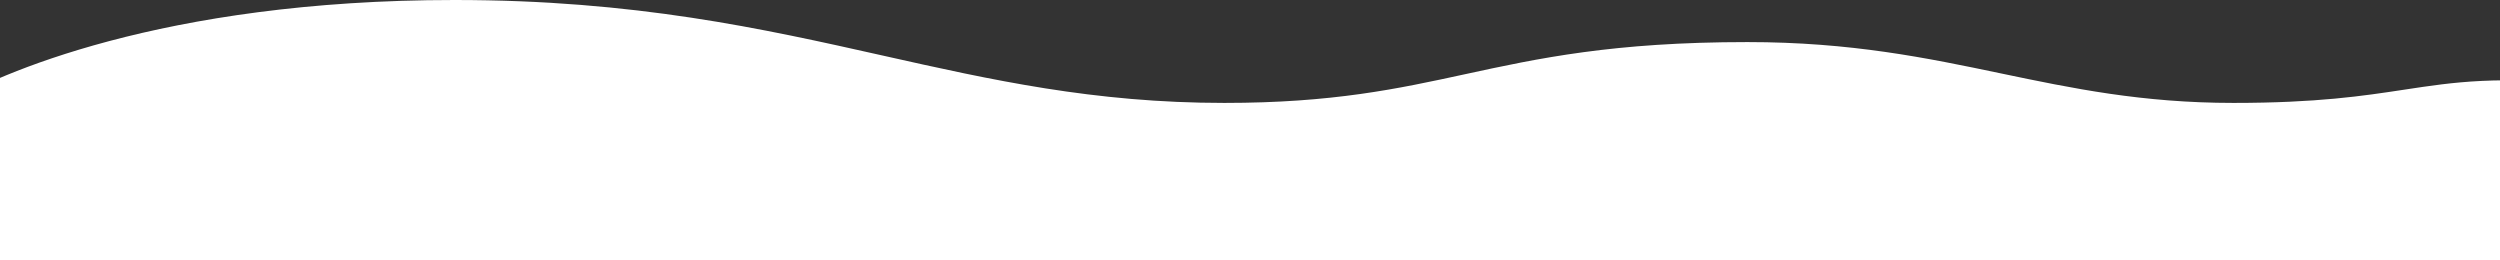 <svg width="3000" height="312" viewBox="0 0 3000 312" fill="none" xmlns="http://www.w3.org/2000/svg">
<rect x="0" y="0" width="3000" height="312" fill="#333333" stroke="none"/>
<g clip-path="url(#clip0_676_1442)">
<path fill-rule="evenodd" clip-rule="evenodd" d="M-61 123.5C-4.985 90.333 193.056 7.2801e-05 545.388 0C761.892 -4.47347e-05 914.92 34.307 1059.67 66.757C1189.55 95.876 1312.77 123.5 1469.2 123.5C1599.27 123.5 1677.52 106.528 1758.55 88.951C1845.58 70.074 1935.82 50.5 2096.92 50.5C2221.28 50.5 2312.28 69.522 2401.37 88.145C2486.82 106.006 2570.51 123.5 2680.19 123.5C2780.49 123.5 2835.89 115.085 2884.99 107.627C2945.58 98.423 2996.59 90.676 3110.53 102C3142.37 105.163 3135.02 126.213 3112.98 156H3241V312H2999.39H-31V196.605L-61 123.5Z" fill="white"/>
</g>
<defs>
<clipPath id="clip0_676_1442">
<rect width="3000" height="312" fill="white" transform="matrix(-1 0 0 1 3000 0)"/>
</clipPath>
</defs>
</svg>
